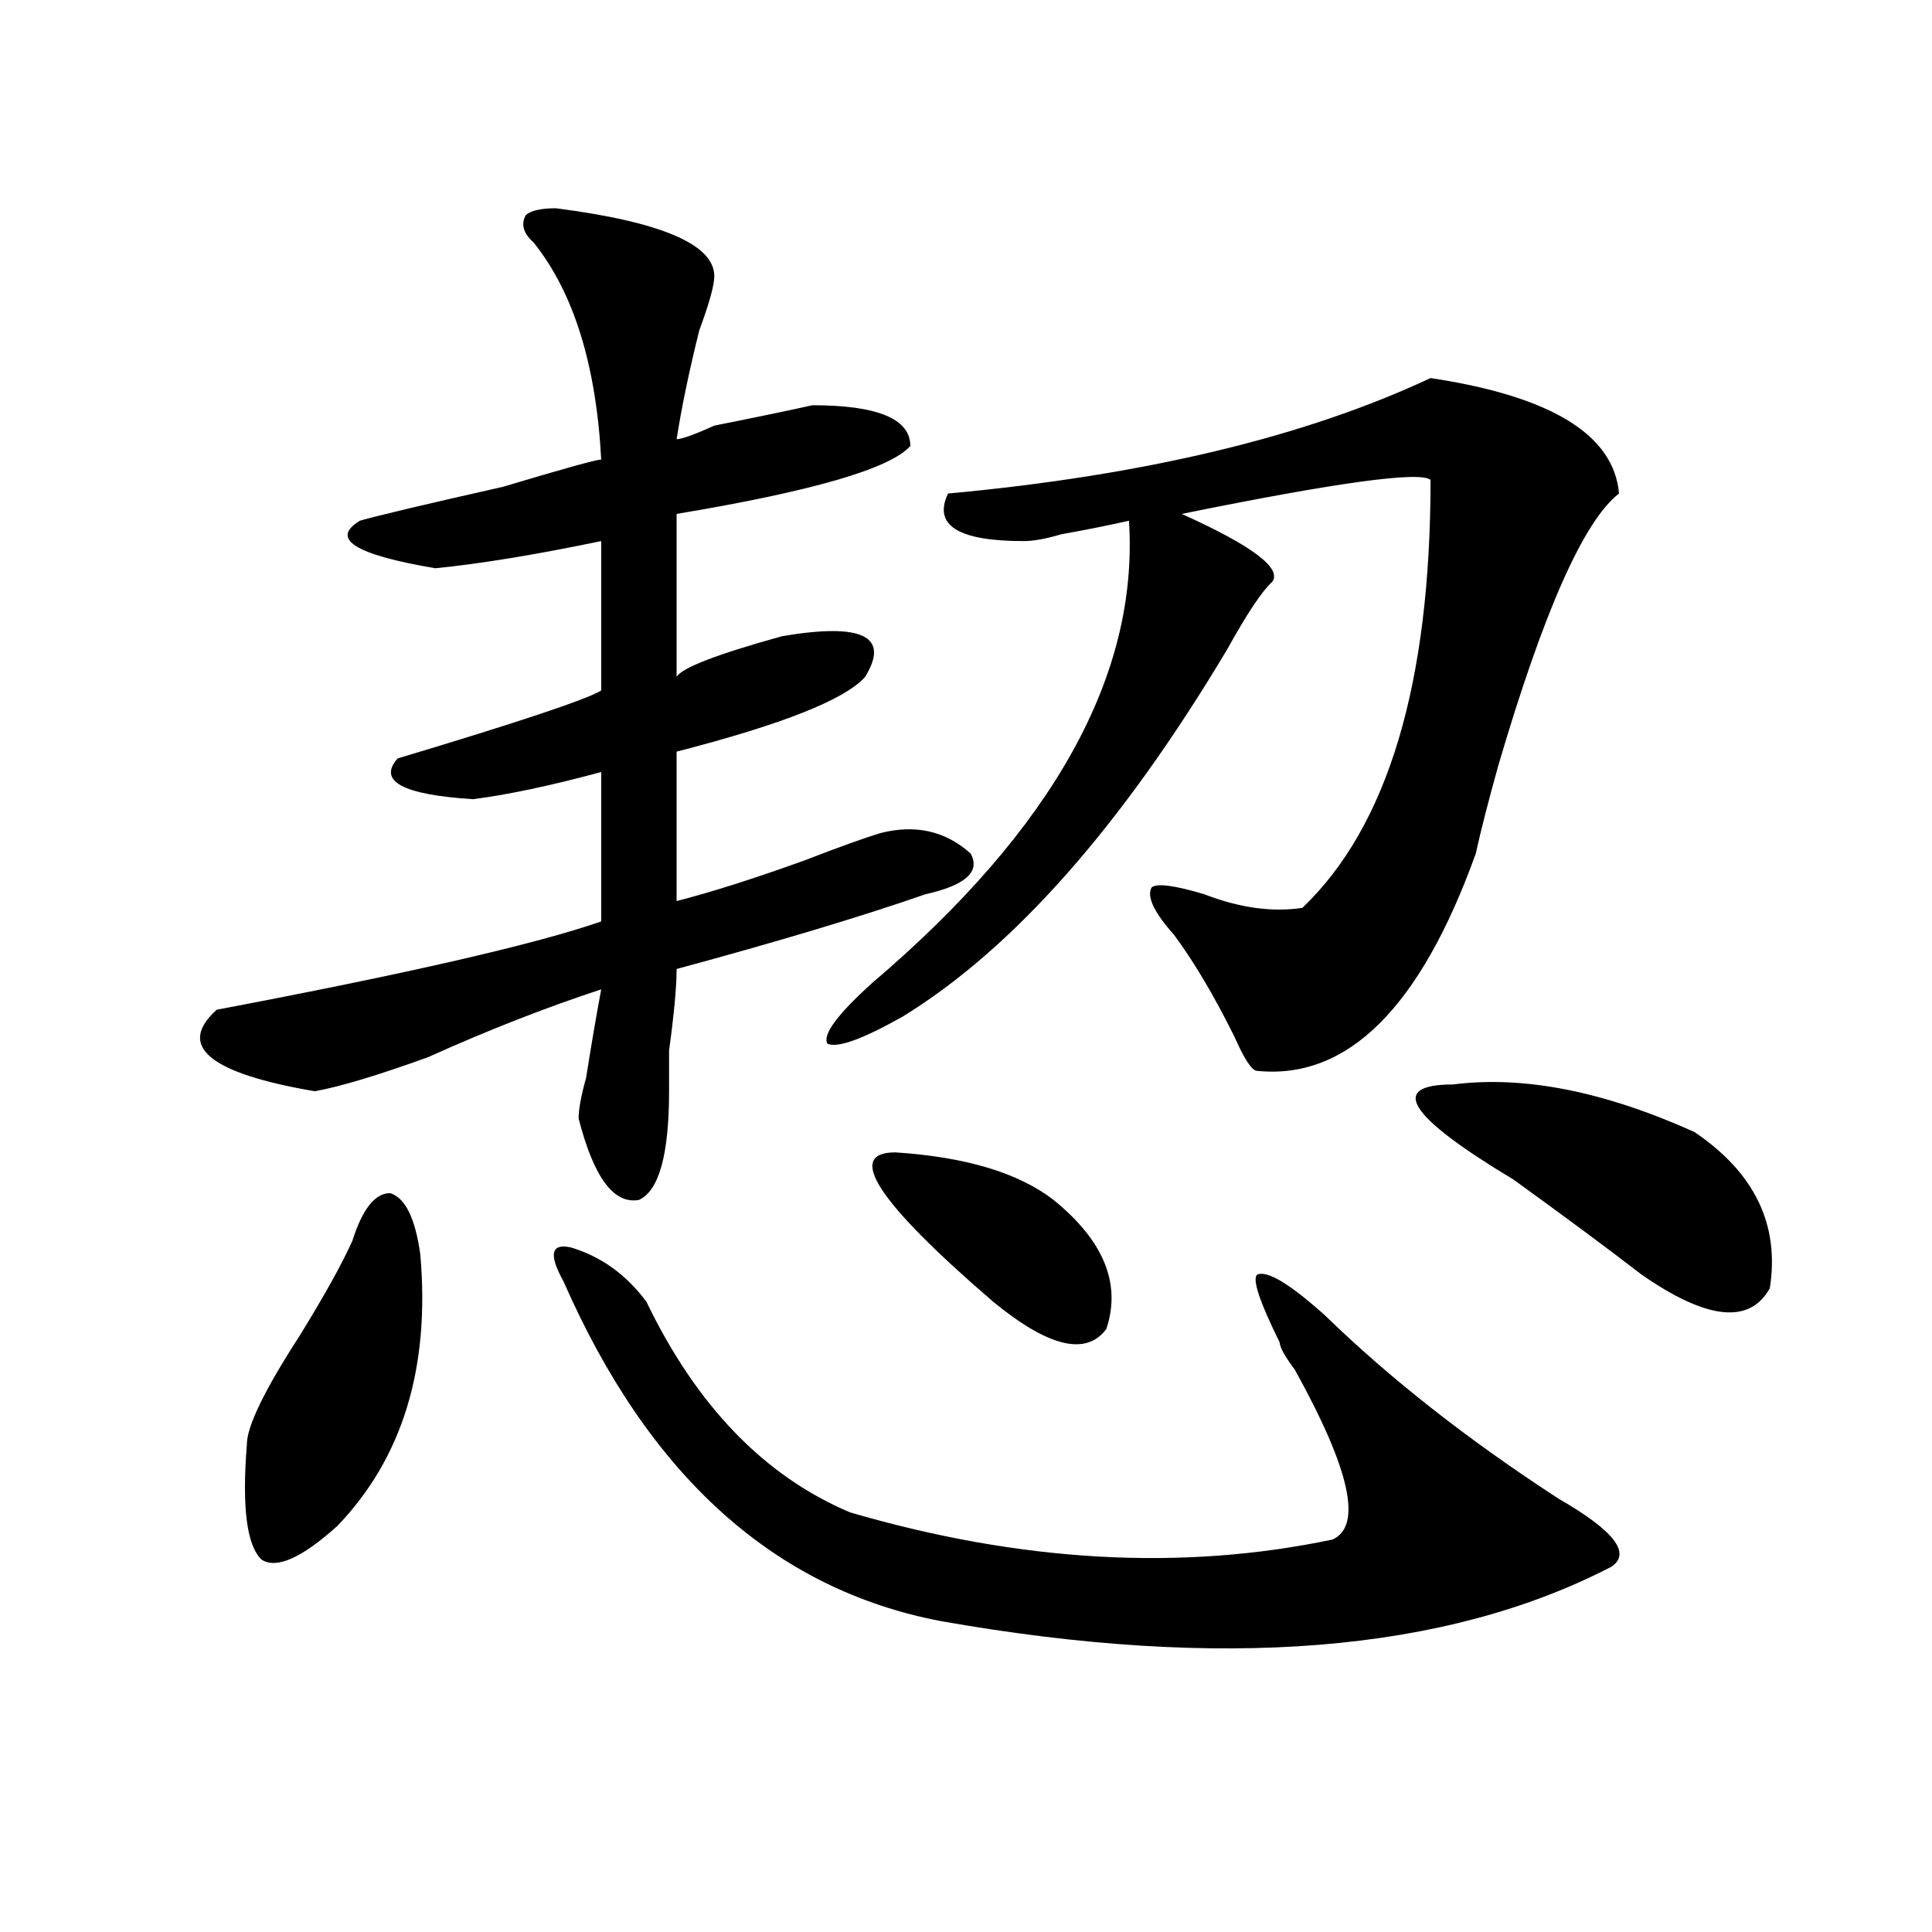 <?xml version="1.0" encoding="utf-8"?>
<!-- Generator: Adobe Illustrator 16.0.0, SVG Export Plug-In . SVG Version: 6.00 Build 0)  -->
<!DOCTYPE svg PUBLIC "-//W3C//DTD SVG 1.1//EN" "http://www.w3.org/Graphics/SVG/1.1/DTD/svg11.dtd">
<svg version="1.1" id="图层_1" xmlns="http://www.w3.org/2000/svg" xmlns:xlink="http://www.w3.org/1999/xlink" x="0px" y="0px"
	 width="1000px" height="1000px" viewBox="0 0 1000 1000" enable-background="new 0 0 1000 1000" xml:space="preserve">
<path d="M287.773,107.797c54.633,7.031,81.949,18.787,81.949,35.156c0,4.724-2.621,14.063-7.805,28.125
	c-5.243,21.094-9.146,39.88-11.707,56.25c2.562,0,9.086-2.307,19.512-7.031c23.414-4.669,40.305-8.185,50.73-10.547
	c33.78,0,50.73,7.031,50.73,21.094c-10.426,11.755-50.73,23.456-120.973,35.156v84.375c2.562-4.669,20.793-11.7,54.633-21.094
	c41.585-7.031,55.914,0,42.926,21.094c-10.426,11.755-42.926,24.609-97.559,38.672v77.344c18.171-4.669,40.305-11.7,66.34-21.094
	c18.171-7.031,31.219-11.7,39.023-14.063c18.171-4.669,33.78-1.154,46.828,10.547c5.184,9.393-2.621,16.425-23.414,21.094
	c-33.84,11.755-76.766,24.609-128.777,38.672c0,9.393-1.341,23.456-3.902,42.188c0,11.755,0,18.787,0,21.094
	c0,32.849-5.243,51.581-15.609,56.25c-13.048,2.362-23.414-11.7-31.219-42.188c0-4.669,1.281-11.7,3.902-21.094
	c2.562-16.37,5.184-31.641,7.805-45.703c-28.657,9.393-58.535,21.094-89.753,35.156c-26.036,9.393-45.547,15.271-58.535,17.578
	c-54.633-9.338-71.583-23.401-50.73-42.188c98.839-18.732,165.179-33.948,199.019-45.703v-77.344
	c-26.035,7.031-48.169,11.755-66.34,14.063c-36.462-2.307-49.449-9.338-39.023-21.094c62.437-18.732,97.558-30.432,105.363-35.156
	v-77.344c-33.84,7.031-62.438,11.755-85.851,14.063c-41.645-7.031-54.633-15.216-39.023-24.609
	c7.805-2.307,32.5-8.185,74.144-17.578c31.219-9.338,48.109-14.063,50.73-14.063c-2.621-49.219-14.328-86.682-35.121-112.5
	c-5.243-4.669-6.523-9.338-3.902-14.063C274.726,109.005,279.969,107.797,287.773,107.797z M182.411,642.172
	c5.183-16.37,11.707-24.609,19.512-24.609c7.805,2.362,12.988,12.909,15.609,31.641c5.183,58.612-9.146,105.469-42.926,140.625
	c-18.231,16.425-31.219,22.302-39.023,17.578c-7.805-7.031-10.426-26.917-7.805-59.766c0-9.338,9.085-28.125,27.316-56.25
	C168.082,670.297,177.167,653.927,182.411,642.172z M291.676,663.265c-7.805-14.063-6.523-19.885,3.902-17.578
	c15.609,4.724,28.598,14.063,39.023,28.125c25.976,53.943,61.097,90.253,105.363,108.984
	c88.413,25.818,171.703,30.487,249.75,14.063c15.609-7.031,9.086-36.31-19.512-87.891c-5.243-7.031-7.805-11.7-7.805-14.063
	c-10.426-21.094-14.328-32.794-11.707-35.156c5.184-2.307,16.891,4.724,35.121,21.094c33.78,32.849,74.145,64.49,120.973,94.922
	c28.598,16.425,37.683,28.125,27.316,35.156c-85.852,44.495-201.641,53.888-347.309,28.125
	C400.941,822.622,335.883,764.065,291.676,663.265z M740.445,195.687c62.438,9.393,94.938,29.333,97.559,59.766
	c-18.23,14.063-39.023,60.974-62.438,140.625c-5.243,18.787-9.146,34.003-11.707,45.703c-28.657,79.706-66.34,117.224-113.168,112.5
	c-2.621,0-6.523-5.823-11.707-17.578c-10.426-21.094-20.853-38.672-31.219-52.734c-10.426-11.7-14.328-19.885-11.707-24.609
	c2.562-2.307,11.707-1.154,27.316,3.516c18.171,7.031,35.121,9.393,50.73,7.031c44.207-42.188,66.34-116.016,66.34-221.484
	c-5.243-4.669-48.169,1.208-128.777,17.578c36.402,16.425,52.012,28.125,46.828,35.156c-5.243,4.724-13.048,16.425-23.414,35.156
	C580.449,427.719,524.476,491,467.281,526.156c-20.853,11.755-33.84,16.425-39.023,14.063c-2.621-4.669,5.184-15.216,23.414-31.641
	c93.656-79.651,137.863-159.357,132.68-239.063c-10.426,2.362-22.133,4.724-35.121,7.031c-7.805,2.362-14.328,3.516-19.512,3.516
	c-33.84,0-46.828-8.185-39.023-24.609C592.156,246.115,675.387,226.174,740.445,195.687z M463.379,596.469
	c36.402,2.362,63.719,10.547,81.949,24.609c25.976,21.094,35.121,43.396,27.316,66.797c-10.426,14.063-29.938,9.393-58.535-14.063
	C454.233,622.286,437.344,596.469,463.379,596.469z M752.152,561.312c36.402-4.669,78.047,3.516,124.875,24.609
	c31.219,21.094,44.207,48.065,39.023,80.859c-10.426,18.787-32.56,16.425-66.34-7.031c-18.23-14.063-40.364-30.432-66.34-49.219
	C728.738,577.737,718.313,561.312,752.152,561.312z"/>
</svg>
